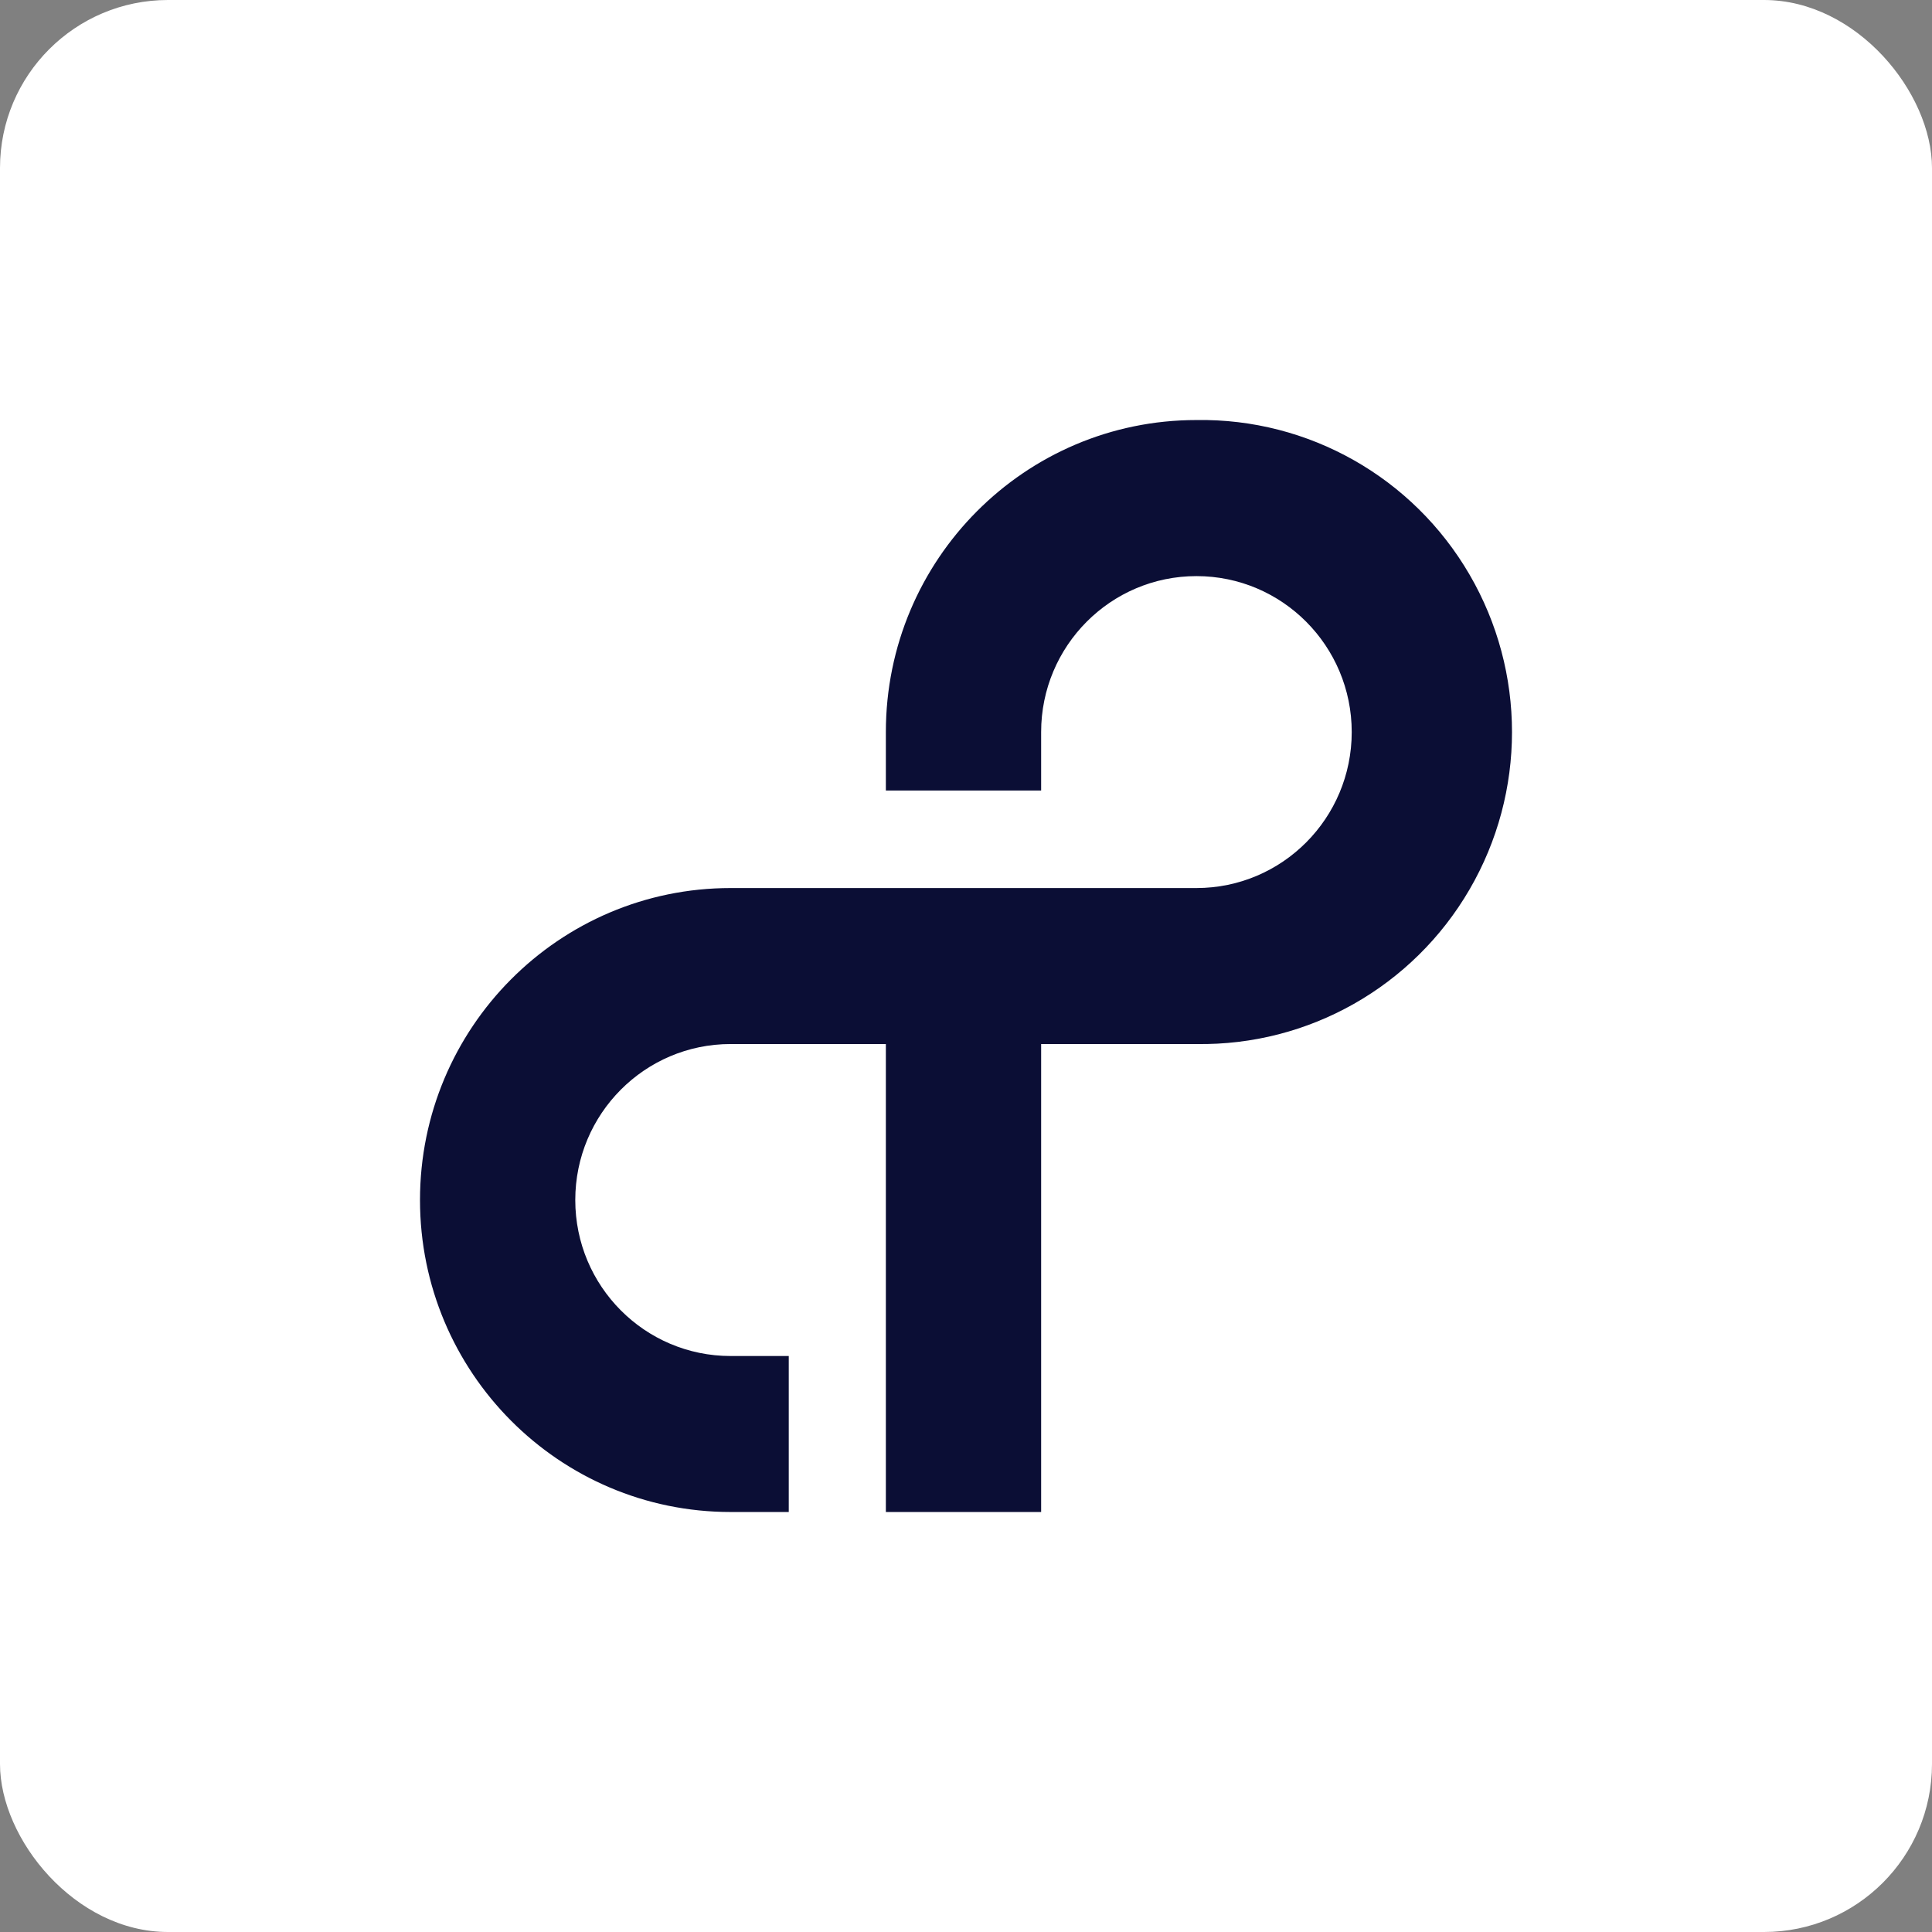 <?xml version="1.0" encoding="UTF-8"?>
<svg width="46px" height="46px" viewBox="0 0 46 46" version="1.1" xmlns="http://www.w3.org/2000/svg" xmlns:xlink="http://www.w3.org/1999/xlink">
    <rect x="0" y="0" width="46" height="46" fill="#808080" stroke="none"/>
    <!-- Generator: Sketch 55.2 (78181) - https://sketchapp.com -->
    <desc>Created with Sketch.</desc>
    <g id="Page-11-(Q3)" stroke="none" stroke-width="1" fill="none" fill-rule="evenodd">
        <g id="trayio" fill-rule="nonzero">
            <rect id="Rectangle-17-Copy-7" fill="#FFFFFF" x="0" y="0" width="46" height="46" rx="4"></rect>
            <path d="M28.486,10.001 C24.402,10.001 21.092,13.326 21.092,17.429 L21.092,18.822 L24.789,18.822 L24.789,17.429 C24.79,15.378 26.446,13.716 28.488,13.717 C30.529,13.717 32.184,15.38 32.184,17.431 C32.183,19.482 30.528,21.144 28.486,21.144 L17.395,21.144 C13.311,21.144 10,24.47 10,28.572 C10,32.674 13.311,36 17.395,36 L18.78,36 L18.78,32.286 L17.395,32.286 C15.353,32.286 13.697,30.623 13.697,28.572 C13.697,26.521 15.353,24.858 17.395,24.858 L21.092,24.858 L21.092,36 L24.789,36 L24.789,24.858 L28.486,24.858 C31.156,24.901 33.642,23.494 34.989,21.178 C36.337,18.862 36.337,15.997 34.989,13.681 C33.642,11.365 31.156,9.958 28.486,10.001 L28.486,10.001 Z" id="Path" fill="#0B0E35"></path>
        </g>
    </g>
</svg>